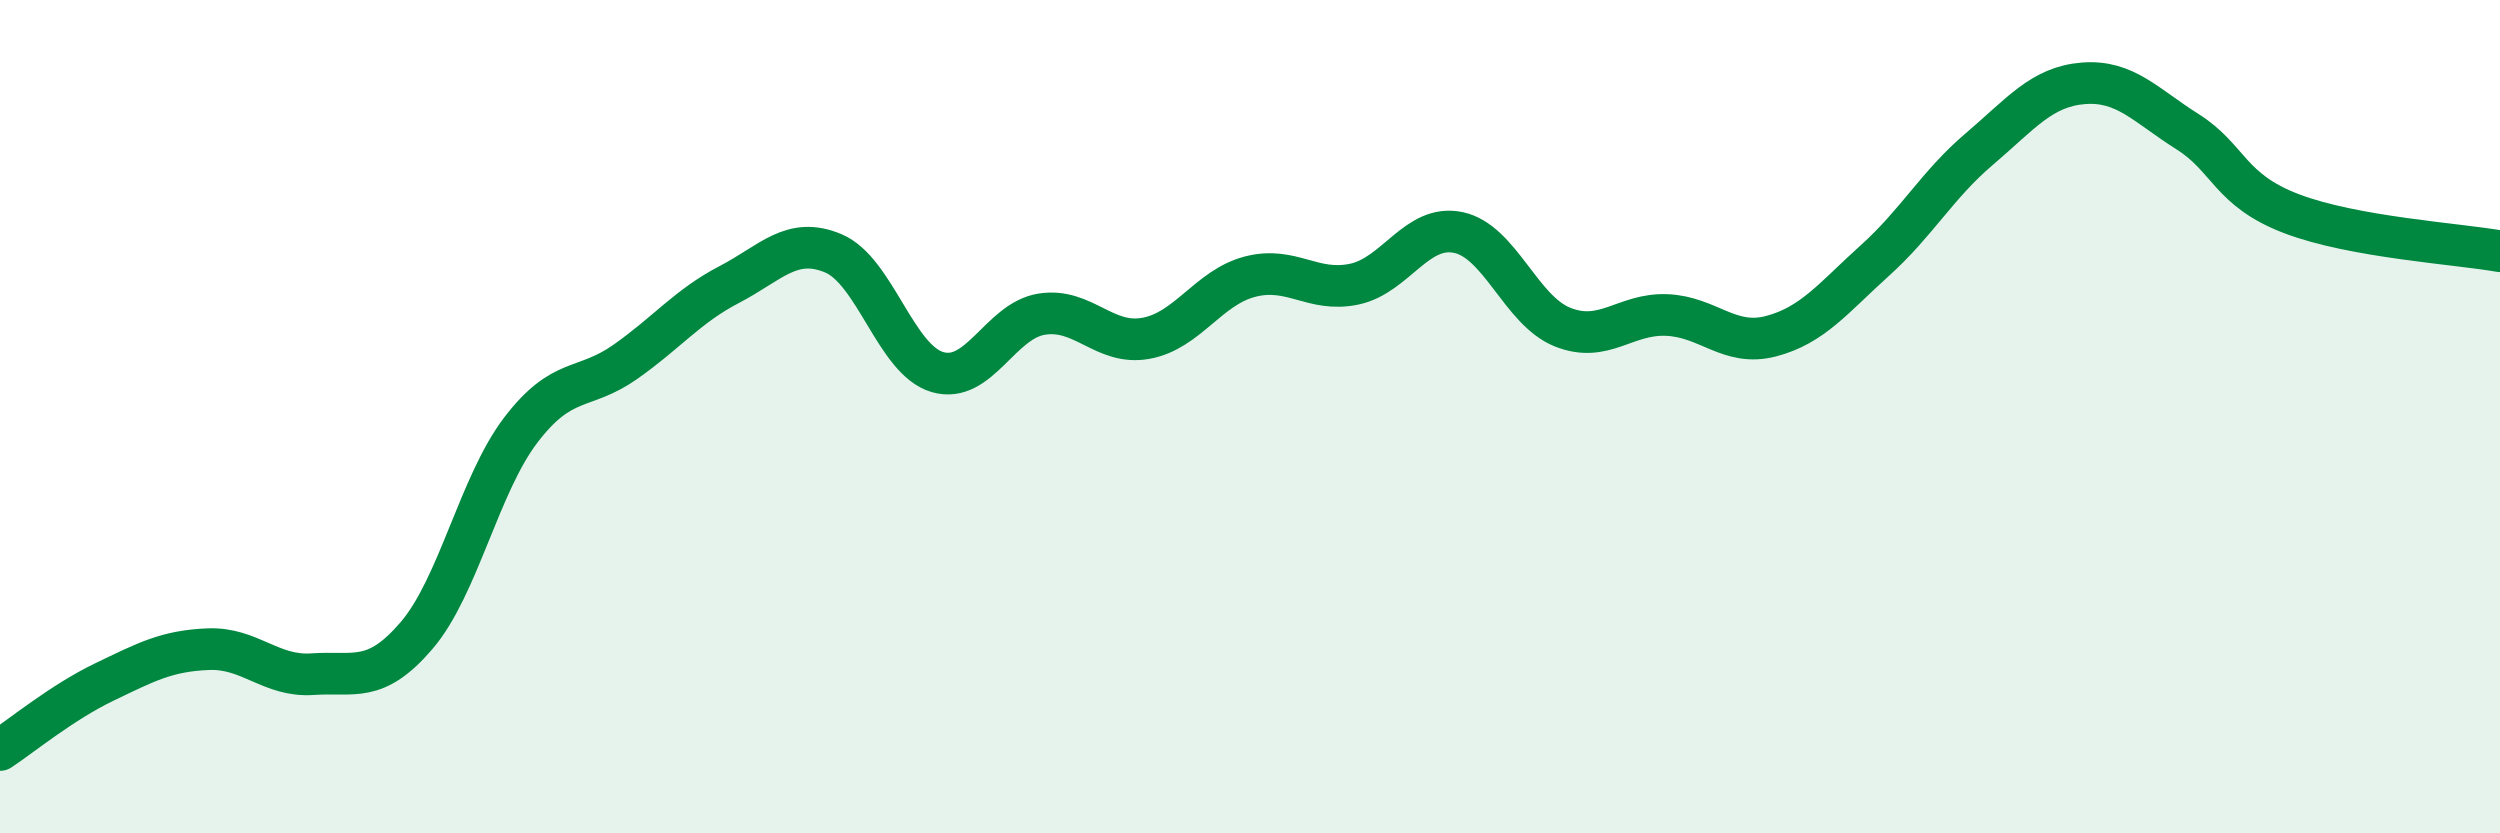 
    <svg width="60" height="20" viewBox="0 0 60 20" xmlns="http://www.w3.org/2000/svg">
      <path
        d="M 0,18 C 0.5,17.67 1.5,16.85 2.5,16.37 C 3.5,15.89 4,15.62 5,15.58 C 6,15.54 6.5,16.25 7.5,16.18 C 8.5,16.11 9,16.42 10,15.25 C 11,14.08 11.5,11.63 12.5,10.32 C 13.5,9.01 14,9.39 15,8.69 C 16,7.99 16.5,7.35 17.5,6.83 C 18.5,6.31 19,5.66 20,6.08 C 21,6.5 21.5,8.64 22.5,8.93 C 23.5,9.22 24,7.7 25,7.54 C 26,7.38 26.5,8.3 27.5,8.12 C 28.5,7.94 29,6.9 30,6.64 C 31,6.38 31.5,7.03 32.5,6.82 C 33.5,6.61 34,5.37 35,5.58 C 36,5.79 36.5,7.45 37.5,7.85 C 38.5,8.25 39,7.52 40,7.56 C 41,7.6 41.5,8.33 42.5,8.07 C 43.5,7.81 44,7.15 45,6.25 C 46,5.35 46.5,4.43 47.5,3.58 C 48.5,2.73 49,2.08 50,2 C 51,1.92 51.5,2.53 52.5,3.16 C 53.5,3.79 53.5,4.56 55,5.13 C 56.5,5.7 59,5.85 60,6.03L60 20L0 20Z"
        fill="#008740"
        opacity="0.1"
        stroke-linecap="round"
        stroke-linejoin="round"
      />
      <path
        d="M 0,18 C 0.5,17.67 1.5,16.85 2.5,16.37 C 3.5,15.89 4,15.62 5,15.58 C 6,15.54 6.5,16.25 7.5,16.18 C 8.5,16.11 9,16.42 10,15.25 C 11,14.08 11.5,11.63 12.5,10.32 C 13.5,9.01 14,9.39 15,8.69 C 16,7.99 16.5,7.35 17.5,6.83 C 18.5,6.31 19,5.66 20,6.08 C 21,6.5 21.5,8.64 22.5,8.93 C 23.5,9.22 24,7.7 25,7.54 C 26,7.38 26.5,8.3 27.5,8.12 C 28.5,7.94 29,6.9 30,6.64 C 31,6.38 31.5,7.03 32.5,6.82 C 33.5,6.61 34,5.37 35,5.58 C 36,5.79 36.5,7.45 37.5,7.85 C 38.5,8.25 39,7.52 40,7.56 C 41,7.6 41.5,8.33 42.5,8.07 C 43.5,7.81 44,7.15 45,6.25 C 46,5.35 46.5,4.43 47.5,3.58 C 48.5,2.73 49,2.08 50,2 C 51,1.92 51.5,2.53 52.5,3.16 C 53.5,3.79 53.5,4.56 55,5.13 C 56.5,5.7 59,5.85 60,6.03"
        stroke="#008740"
        stroke-width="1"
        fill="none"
        stroke-linecap="round"
        stroke-linejoin="round"
      />
    </svg>
  
